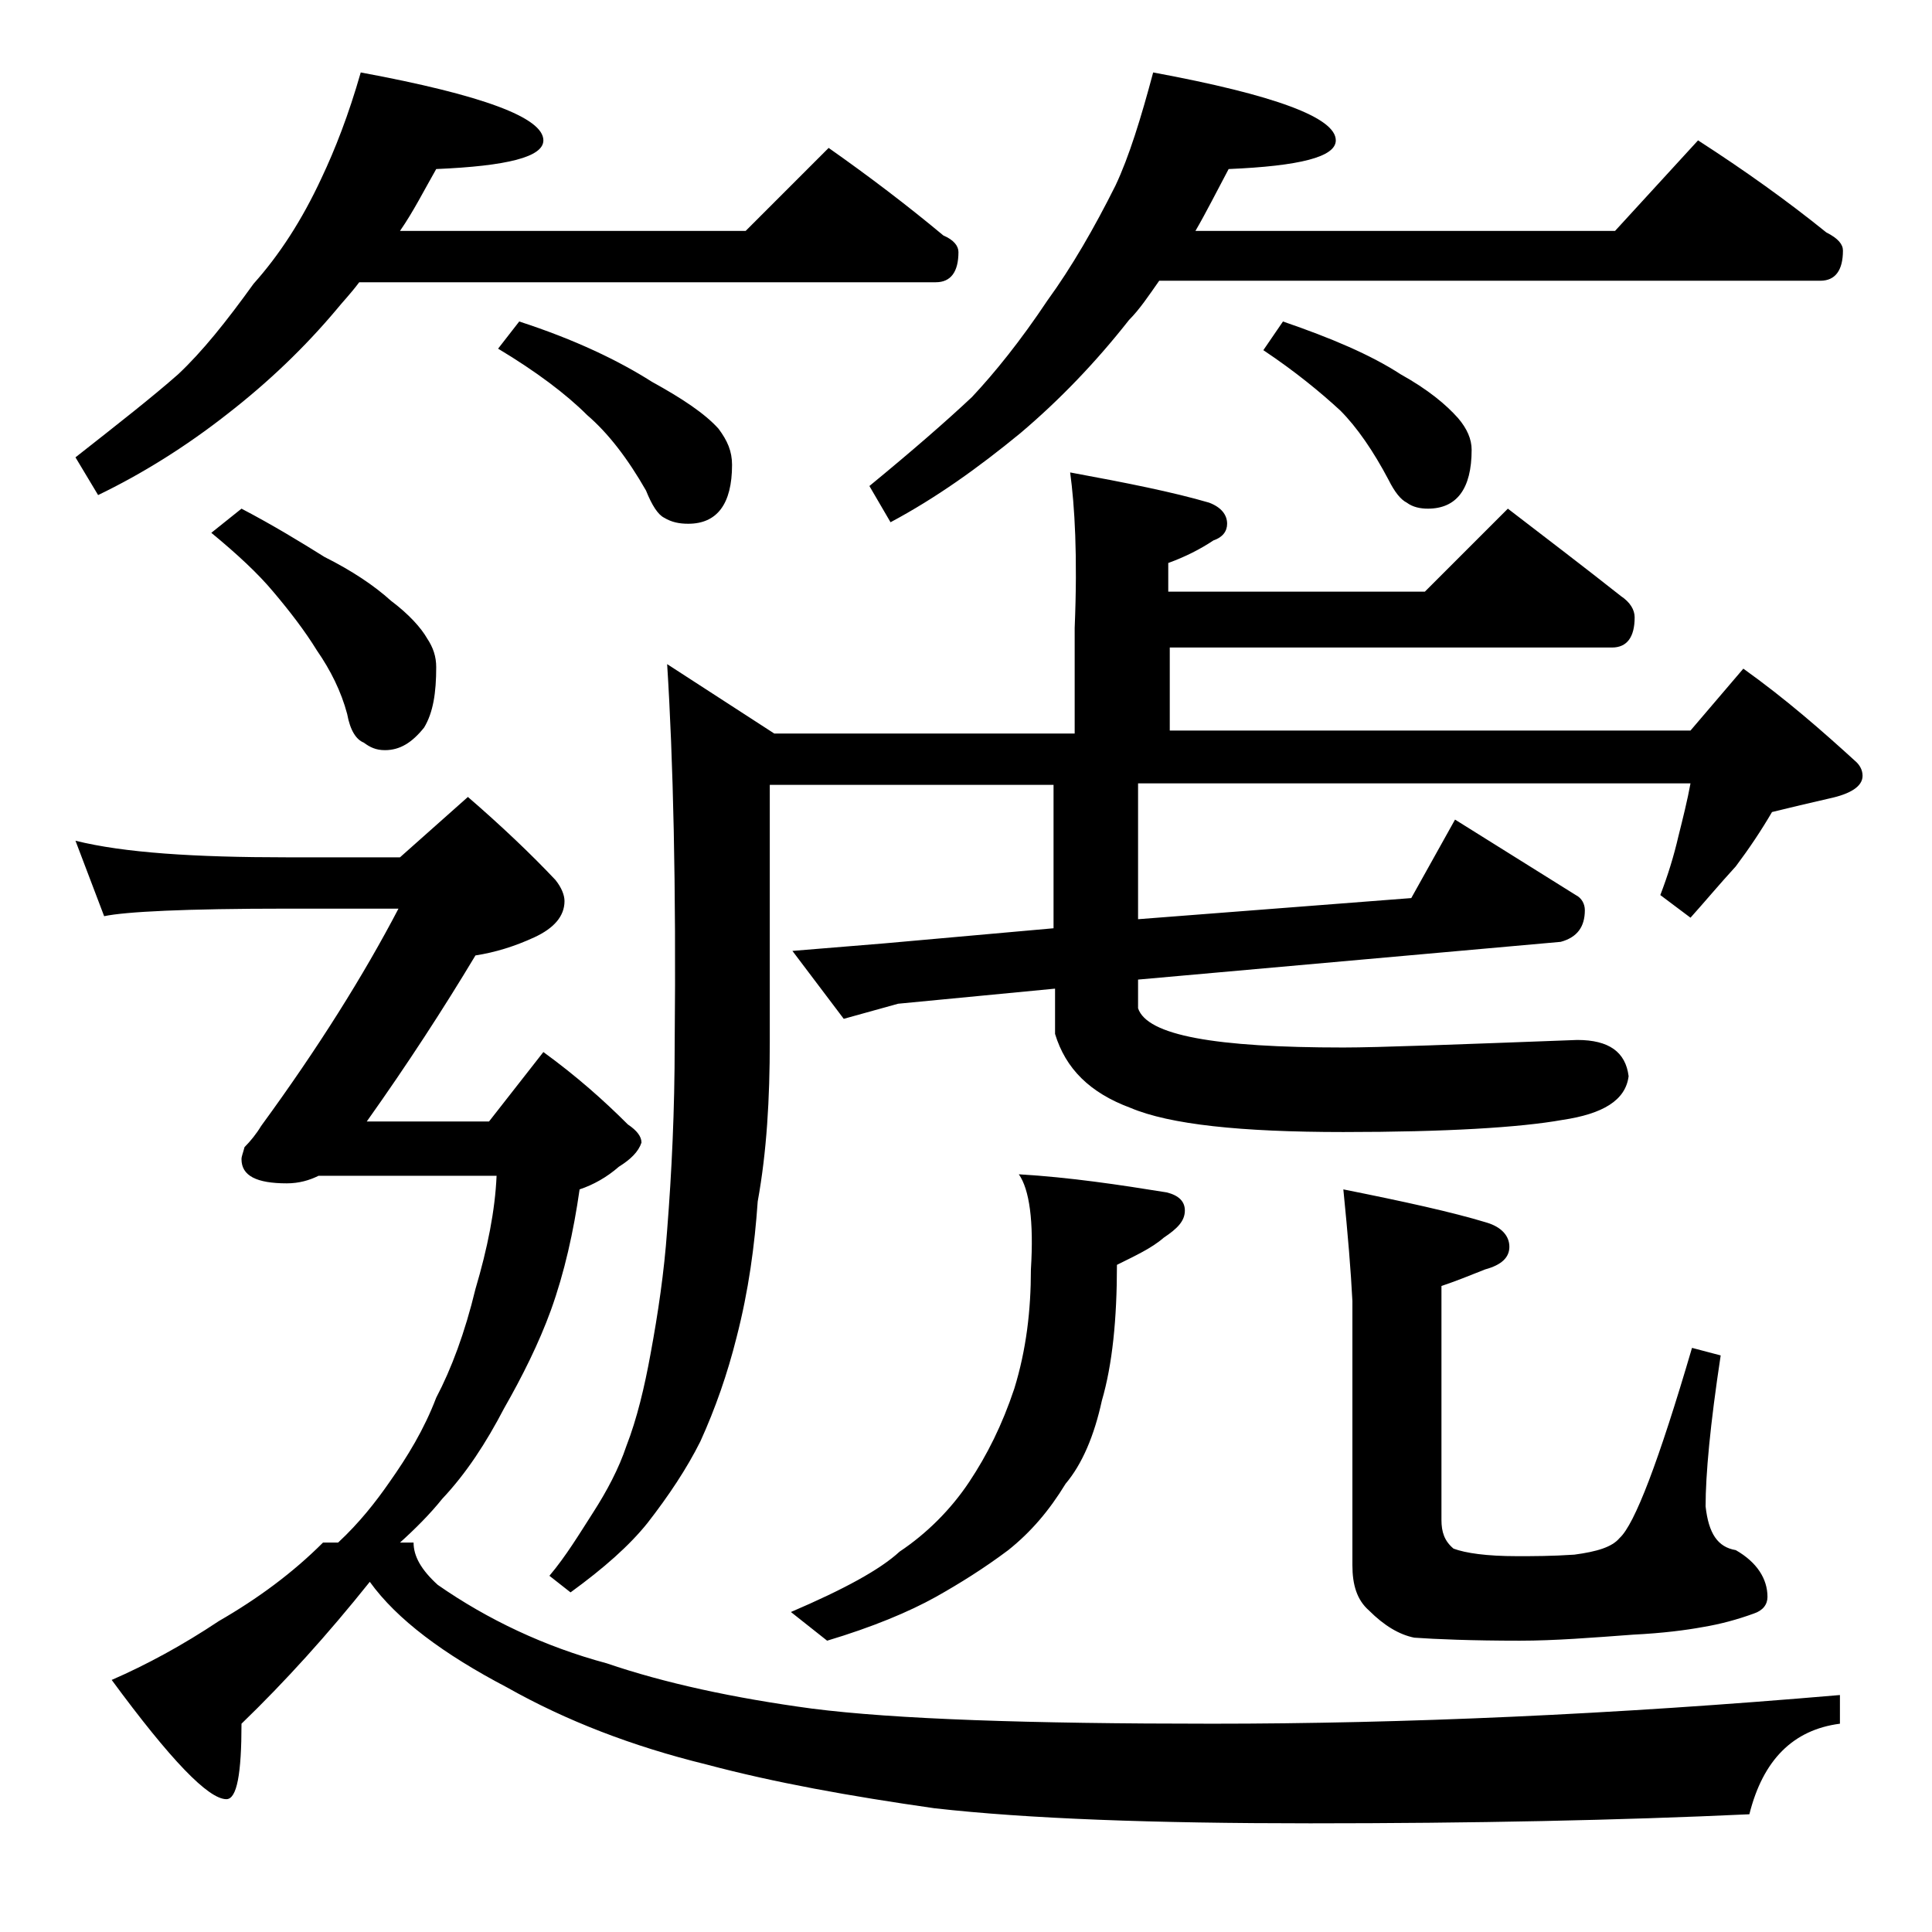 <?xml version="1.0" encoding="utf-8"?>
<!-- Generator: Adobe Illustrator 18.0.0, SVG Export Plug-In . SVG Version: 6.00 Build 0)  -->
<!DOCTYPE svg PUBLIC "-//W3C//DTD SVG 1.1//EN" "http://www.w3.org/Graphics/SVG/1.1/DTD/svg11.dtd">
<svg version="1.1" id="Layer_1" xmlns="http://www.w3.org/2000/svg" xmlns:xlink="http://www.w3.org/1999/xlink" x="0px" y="0px"
	 viewBox="0 0 128 128" enable-background="new 0 0 128 128" xml:space="preserve">
<path d="M23.9,4.8C32,6.3,36,7.8,36,9.3c0,1.1-2.4,1.7-7.1,1.9c-0.8,1.4-1.5,2.8-2.4,4.1h22.9l5.5-5.5c2.7,1.9,5.2,3.8,7.6,5.8
	c0.7,0.3,1,0.7,1,1.1c0,1.3-0.5,2-1.5,2H23.8c-0.6,0.8-1.1,1.3-1.5,1.8c-2.1,2.5-4.5,4.8-7.2,6.9c-2.8,2.2-5.7,4-8.6,5.4L5,30.3
	c2.8-2.2,5.1-4,6.8-5.5c1.6-1.5,3.2-3.5,5-6c1.7-1.9,3.2-4.2,4.5-7C22.2,9.9,23.1,7.6,23.9,4.8z M5,55.7c3.2,0.8,7.9,1.1,14,1.1h7.5
	l4.5-4c2.2,1.9,4.2,3.8,5.8,5.5c0.4,0.5,0.6,1,0.6,1.4c0,1-0.7,1.8-2,2.4c-1.3,0.6-2.6,1-3.9,1.2c-2.1,3.5-4.5,7.2-7.2,11h8.1
	l3.6-4.6c2.2,1.6,4,3.2,5.6,4.8c0.6,0.4,0.9,0.8,0.9,1.2c-0.2,0.6-0.7,1.1-1.5,1.6c-0.8,0.7-1.7,1.2-2.6,1.5c-0.4,2.8-1,5.5-1.9,8
	c-0.8,2.2-1.9,4.4-3.1,6.5c-1.2,2.3-2.5,4.3-4.1,6c-0.8,1-1.8,2-2.8,2.9h0.9c0,0.9,0.5,1.8,1.6,2.8c3.3,2.3,7.1,4.1,11.2,5.2
	c3.8,1.3,8.4,2.3,13.6,3c5.5,0.7,14.3,1,26.5,1c12.7,0,26.5-0.6,41.6-1.9v1.9c-3.1,0.4-5.1,2.4-6,6c-8.6,0.4-18.3,0.6-29.1,0.6
	c-10.4,0-18.7-0.3-24.9-1c-5.6-0.8-10.6-1.7-15.1-2.9c-4.9-1.2-9.3-2.9-13.2-5.1c-4.2-2.2-7.3-4.5-9.1-7c-2.8,3.5-5.6,6.6-8.5,9.4
	c0,3.3-0.3,5-1,5c-1.2,0-3.7-2.6-7.6-7.9c2.3-1,4.7-2.3,7.1-3.9c2.6-1.5,4.9-3.2,6.9-5.2h1c1.4-1.3,2.5-2.7,3.4-4
	c1.2-1.7,2.3-3.5,3.1-5.6c1-1.9,1.9-4.3,2.6-7.2c0.8-2.7,1.3-5.2,1.4-7.5H21.1c-0.6,0.3-1.3,0.5-2.1,0.5c-2,0-3-0.5-3-1.6
	c0-0.2,0.1-0.4,0.2-0.8c0.4-0.4,0.8-0.9,1.1-1.4c3.8-5.2,6.8-10,9.1-14.4H19c-6.7,0-10.7,0.2-12.1,0.5L5,55.7z M16,33.7
	c2.1,1.1,3.9,2.2,5.5,3.2c1.8,0.9,3.3,1.9,4.4,2.9c1.2,0.9,2,1.8,2.4,2.5c0.4,0.6,0.6,1.2,0.6,1.9c0,1.7-0.2,3-0.8,4
	c-0.8,1-1.6,1.5-2.6,1.5c-0.6,0-1-0.2-1.4-0.5c-0.5-0.2-0.9-0.8-1.1-1.9c-0.4-1.5-1.1-2.9-2-4.2c-0.8-1.3-1.8-2.6-2.9-3.9
	c-1-1.2-2.4-2.5-4.1-3.9L16,33.7z M34.4,21.3c3.7,1.2,6.6,2.6,8.8,4c2,1.1,3.5,2.1,4.4,3.1c0.6,0.8,0.9,1.5,0.9,2.4
	c0,2.6-1,3.9-2.9,3.9c-0.6,0-1.1-0.1-1.6-0.4c-0.4-0.2-0.8-0.8-1.2-1.8c-1.2-2.1-2.5-3.8-3.9-5c-1.4-1.4-3.4-2.9-5.9-4.4L34.4,21.3z
	 M70.9,31.3c3.8,0.7,6.8,1.3,9.2,2c0.8,0.3,1.2,0.8,1.2,1.4c0,0.5-0.3,0.9-0.9,1.1c-0.9,0.6-1.9,1.1-3,1.5v1.9h17l5.5-5.5
	c2.6,2,5.1,3.9,7.5,5.8c0.6,0.4,0.9,0.9,0.9,1.4c0,1.3-0.5,2-1.5,2H77.5v5.5H112l3.5-4.1c2.8,2,5.2,4.1,7.5,6.2
	c0.2,0.2,0.4,0.5,0.4,0.9c0,0.7-0.8,1.2-2.2,1.5c-1.3,0.3-2.6,0.6-3.8,0.9c-0.7,1.2-1.5,2.4-2.4,3.6c-1.1,1.2-2.1,2.4-3,3.4l-2-1.5
	c0.5-1.3,0.9-2.6,1.2-3.9c0.3-1.2,0.6-2.4,0.8-3.5H75.4v9l18.1-1.4l2.9-5.2l8,5c0.4,0.2,0.6,0.6,0.6,1c0,1.1-0.5,1.8-1.6,2.1
	l-28,2.5v1.9c0.6,1.8,5.1,2.6,13.6,2.6c2.3,0,7.5-0.2,15.5-0.5c2.1,0,3.2,0.8,3.4,2.4c-0.2,1.6-1.7,2.5-4.4,2.9
	c-2.8,0.5-7.7,0.8-14.5,0.8c-6.8,0-11.5-0.5-14.1-1.6c-2.7-1-4.3-2.6-5-4.9v-3l-10.4,1l-3.6,1l-3.4-4.5l6.1-0.5l11.2-1v-9.5H51v17
	c0,3.8-0.2,7.3-0.8,10.6c-0.2,2.9-0.6,5.9-1.4,9c-0.6,2.4-1.4,4.7-2.4,6.9c-0.9,1.8-2.1,3.6-3.5,5.4c-1.2,1.5-2.9,3-5.1,4.6
	l-1.4-1.1c1.1-1.3,2-2.8,2.9-4.2c0.9-1.4,1.7-2.9,2.2-4.4c0.7-1.8,1.2-3.9,1.6-6.1c0.5-2.7,0.9-5.4,1.1-8.2
	c0.3-3.8,0.5-7.9,0.5-12.4c0.1-10.4-0.1-18.8-0.5-25.1l7.1,4.6h19.9v-7C71.4,36.8,71.2,33.5,70.9,31.3z M67.5,77.8
	c3.4,0.2,6.7,0.7,9.8,1.2c0.8,0.2,1.2,0.6,1.2,1.2c0,0.7-0.5,1.2-1.4,1.8c-0.8,0.7-1.9,1.2-3.1,1.8c0,3.6-0.3,6.6-1,9
	c-0.5,2.3-1.3,4.2-2.4,5.5c-1.1,1.8-2.3,3.2-3.8,4.4c-1.6,1.2-3.2,2.2-4.8,3.1c-1.8,1-4.2,2-7.2,2.9l-2.4-1.9c3.5-1.5,5.9-2.8,7.2-4
	c1.8-1.2,3.4-2.8,4.6-4.6c1.2-1.8,2.2-3.8,3-6.2c0.8-2.6,1.1-5.2,1.1-7.9C68.5,80.9,68.2,78.8,67.5,77.8z M76.4,4.8
	c8.1,1.5,12.1,3,12.1,4.5c0,1.1-2.4,1.7-7.1,1.9c-0.8,1.5-1.5,2.9-2.2,4.1h27.8l5.5-6c3.1,2,5.9,4,8.5,6.1c0.8,0.4,1.1,0.8,1.1,1.2
	c0,1.3-0.5,2-1.5,2H76.8c-0.7,1-1.3,1.9-2,2.6c-2.2,2.8-4.6,5.3-7.2,7.5c-2.8,2.3-5.6,4.3-8.6,5.9l-1.4-2.4c2.8-2.3,5.1-4.3,6.8-5.9
	c1.5-1.6,3.2-3.7,5-6.4c1.6-2.2,3.1-4.8,4.5-7.6C74.8,10.4,75.6,7.8,76.4,4.8z M85,21.3c3.2,1.1,5.8,2.2,7.8,3.5c1.8,1,3,2,3.8,2.9
	c0.6,0.7,0.9,1.4,0.9,2.1c0,2.6-1,3.9-2.9,3.9c-0.5,0-1-0.1-1.4-0.4c-0.4-0.2-0.8-0.7-1.2-1.5c-1-1.9-2.1-3.5-3.2-4.6
	c-1.3-1.2-3-2.6-5.1-4L85,21.3z M89,78.8c4,0.8,7.2,1.5,9.5,2.2c1,0.3,1.5,0.9,1.5,1.6s-0.5,1.2-1.6,1.5c-1,0.4-2,0.8-2.9,1.1v15.5
	c0,0.8,0.2,1.4,0.8,1.9c0.8,0.3,2.2,0.5,4.2,0.5c1.1,0,2.3,0,3.8-0.1c1.5-0.2,2.5-0.5,3-1.1c1-0.9,2.6-5.1,4.8-12.6l1.9,0.5
	c-0.7,4.6-1,7.9-1,10c0.2,1.8,0.8,2.7,2,2.9c1.4,0.8,2.1,1.9,2.1,3.1c0,0.5-0.3,0.9-0.9,1.1c-1.1,0.4-2.2,0.7-3.4,0.9
	c-1.1,0.2-2.6,0.4-4.6,0.5c-2.7,0.2-5.2,0.4-7.5,0.4c-3.2,0-5.6-0.1-7-0.2c-1-0.2-2-0.8-3-1.8c-0.8-0.7-1.1-1.7-1.1-3V86.2
	C89.5,84.2,89.3,81.8,89,78.8z"/>
</svg>
